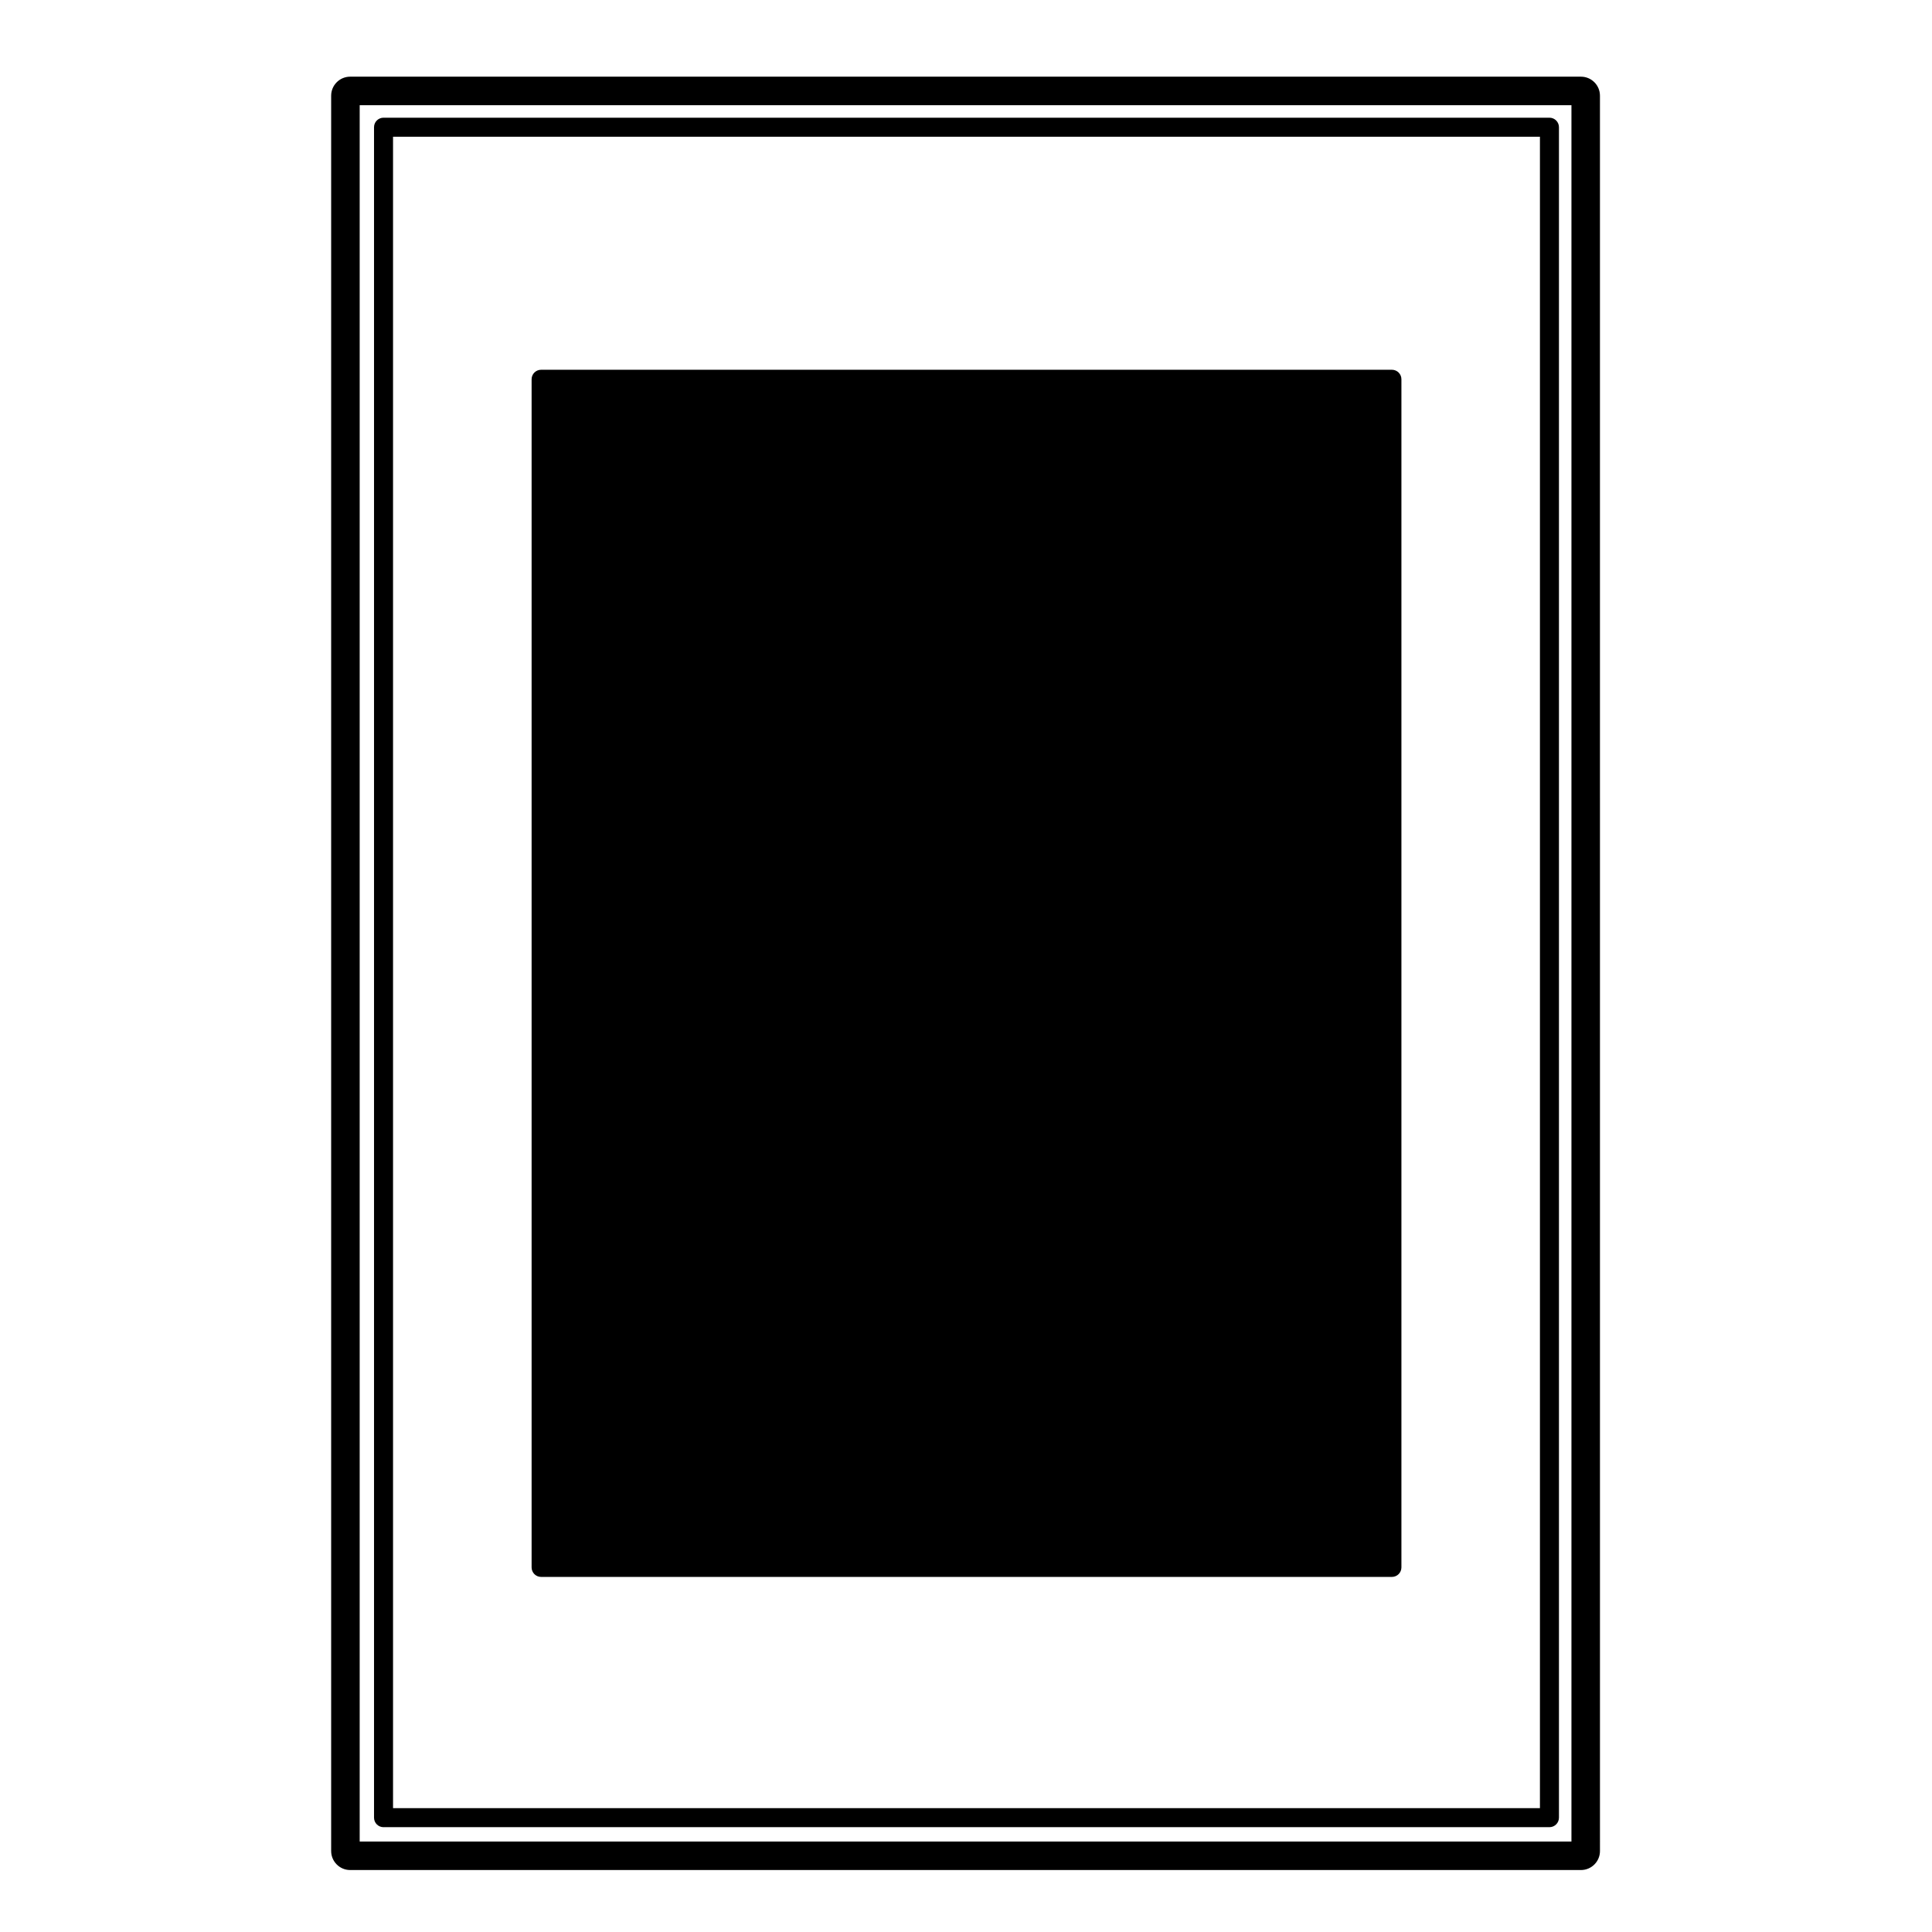 <?xml version="1.0" encoding="UTF-8"?>
<!-- Uploaded to: SVG Repo, www.svgrepo.com, Generator: SVG Repo Mixer Tools -->
<svg fill="#000000" width="800px" height="800px" version="1.1" viewBox="144 144 512 512" xmlns="http://www.w3.org/2000/svg">
 <g>
  <path d="m512.87 241.99h-225.47c-1.391 0-2.519 1.129-2.519 2.519v314.87c0 1.391 1.129 2.519 2.519 2.519h225.47c1.391 0 2.519-1.129 2.519-2.519v-314.87c0-1.391-1.125-2.519-2.519-2.519z"/>
  <path d="m245.64 628.22h308.98c1.391 0 2.519-1.133 2.519-2.519v-447.99c0-1.391-1.129-2.519-2.519-2.519h-308.98c-1.391 0-2.519 1.129-2.519 2.519v447.99c0 1.391 1.129 2.523 2.519 2.523zm2.519-5.039v-442.95h303.94v442.95h-303.94z"/>
  <path d="m562.97 164.32h-326.17c-2.781 0-5.039 2.258-5.039 5.039v465.18c0 2.781 2.258 5.039 5.039 5.039h326.17c2.785 0 5.039-2.258 5.039-5.039l-0.004-465.18c0-2.781-2.258-5.039-5.035-5.039zm-2.519 7.559v460.14h-321.13v-460.14z"/>
 </g>
</svg>